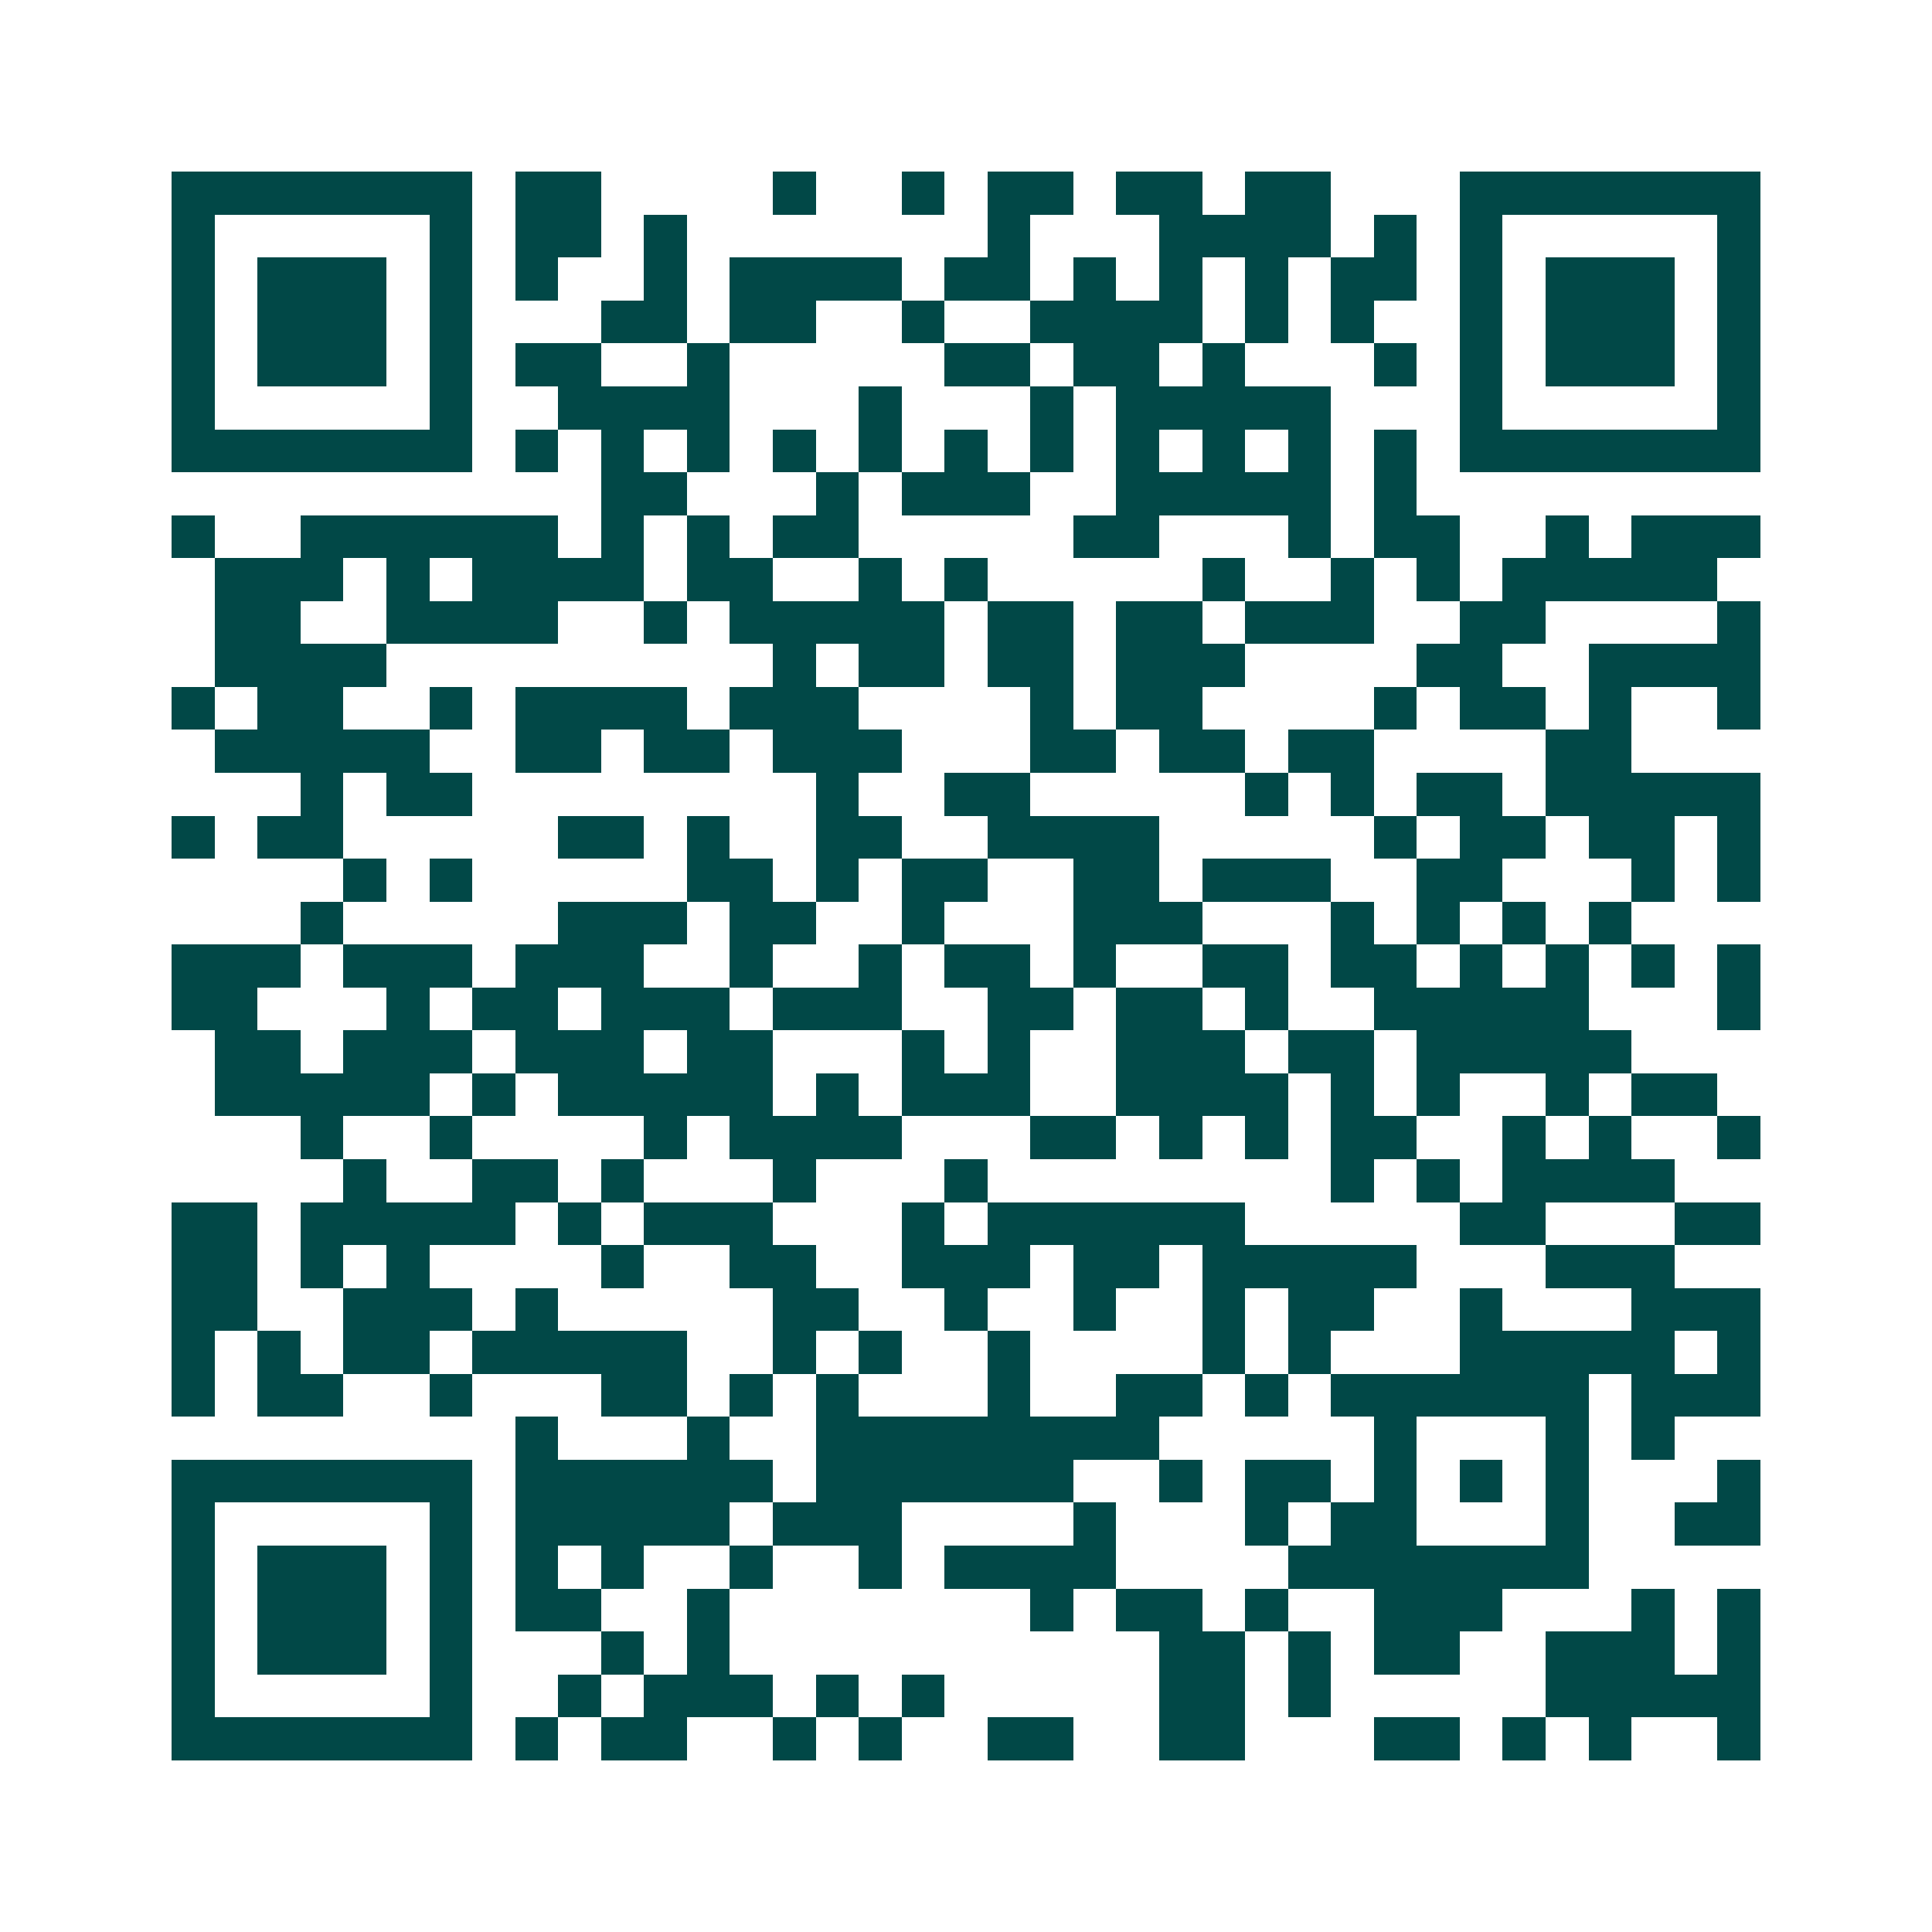 <svg xmlns="http://www.w3.org/2000/svg" width="200" height="200" viewBox="0 0 45 45" shape-rendering="crispEdges"><path fill="#ffffff" d="M0 0h45v45H0z"/><path stroke="#014847" d="M4 4.5h7m1 0h2m4 0h1m2 0h1m1 0h2m1 0h2m1 0h2m3 0h7M4 5.5h1m5 0h1m1 0h2m1 0h1m7 0h1m3 0h4m1 0h1m1 0h1m5 0h1M4 6.5h1m1 0h3m1 0h1m1 0h1m2 0h1m1 0h4m1 0h2m1 0h1m1 0h1m1 0h1m1 0h2m1 0h1m1 0h3m1 0h1M4 7.5h1m1 0h3m1 0h1m3 0h2m1 0h2m2 0h1m2 0h4m1 0h1m1 0h1m2 0h1m1 0h3m1 0h1M4 8.5h1m1 0h3m1 0h1m1 0h2m2 0h1m5 0h2m1 0h2m1 0h1m3 0h1m1 0h1m1 0h3m1 0h1M4 9.5h1m5 0h1m2 0h4m3 0h1m3 0h1m1 0h5m3 0h1m5 0h1M4 10.5h7m1 0h1m1 0h1m1 0h1m1 0h1m1 0h1m1 0h1m1 0h1m1 0h1m1 0h1m1 0h1m1 0h1m1 0h7M14 11.5h2m3 0h1m1 0h3m2 0h5m1 0h1M4 12.5h1m2 0h6m1 0h1m1 0h1m1 0h2m5 0h2m3 0h1m1 0h2m2 0h1m1 0h3M5 13.5h3m1 0h1m1 0h4m1 0h2m2 0h1m1 0h1m5 0h1m2 0h1m1 0h1m1 0h5M5 14.5h2m2 0h4m2 0h1m1 0h5m1 0h2m1 0h2m1 0h3m2 0h2m4 0h1M5 15.5h4m9 0h1m1 0h2m1 0h2m1 0h3m4 0h2m2 0h4M4 16.5h1m1 0h2m2 0h1m1 0h4m1 0h3m4 0h1m1 0h2m4 0h1m1 0h2m1 0h1m2 0h1M5 17.5h5m2 0h2m1 0h2m1 0h3m3 0h2m1 0h2m1 0h2m4 0h2M7 18.5h1m1 0h2m8 0h1m2 0h2m5 0h1m1 0h1m1 0h2m1 0h5M4 19.5h1m1 0h2m5 0h2m1 0h1m2 0h2m2 0h4m5 0h1m1 0h2m1 0h2m1 0h1M8 20.5h1m1 0h1m5 0h2m1 0h1m1 0h2m2 0h2m1 0h3m2 0h2m3 0h1m1 0h1M7 21.5h1m5 0h3m1 0h2m2 0h1m3 0h3m3 0h1m1 0h1m1 0h1m1 0h1M4 22.5h3m1 0h3m1 0h3m2 0h1m2 0h1m1 0h2m1 0h1m2 0h2m1 0h2m1 0h1m1 0h1m1 0h1m1 0h1M4 23.5h2m3 0h1m1 0h2m1 0h3m1 0h3m2 0h2m1 0h2m1 0h1m2 0h5m3 0h1M5 24.5h2m1 0h3m1 0h3m1 0h2m3 0h1m1 0h1m2 0h3m1 0h2m1 0h5M5 25.5h5m1 0h1m1 0h5m1 0h1m1 0h3m2 0h4m1 0h1m1 0h1m2 0h1m1 0h2M7 26.5h1m2 0h1m4 0h1m1 0h4m3 0h2m1 0h1m1 0h1m1 0h2m2 0h1m1 0h1m2 0h1M8 27.5h1m2 0h2m1 0h1m3 0h1m3 0h1m8 0h1m1 0h1m1 0h4M4 28.5h2m1 0h5m1 0h1m1 0h3m3 0h1m1 0h6m5 0h2m3 0h2M4 29.5h2m1 0h1m1 0h1m4 0h1m2 0h2m2 0h3m1 0h2m1 0h5m3 0h3M4 30.5h2m2 0h3m1 0h1m5 0h2m2 0h1m2 0h1m2 0h1m1 0h2m2 0h1m3 0h3M4 31.5h1m1 0h1m1 0h2m1 0h5m2 0h1m1 0h1m2 0h1m4 0h1m1 0h1m3 0h5m1 0h1M4 32.5h1m1 0h2m2 0h1m3 0h2m1 0h1m1 0h1m3 0h1m2 0h2m1 0h1m1 0h6m1 0h3M12 33.5h1m3 0h1m2 0h8m5 0h1m3 0h1m1 0h1M4 34.5h7m1 0h6m1 0h6m2 0h1m1 0h2m1 0h1m1 0h1m1 0h1m3 0h1M4 35.5h1m5 0h1m1 0h5m1 0h3m4 0h1m3 0h1m1 0h2m3 0h1m2 0h2M4 36.5h1m1 0h3m1 0h1m1 0h1m1 0h1m2 0h1m2 0h1m1 0h4m4 0h7M4 37.5h1m1 0h3m1 0h1m1 0h2m2 0h1m7 0h1m1 0h2m1 0h1m2 0h3m3 0h1m1 0h1M4 38.5h1m1 0h3m1 0h1m3 0h1m1 0h1m10 0h2m1 0h1m1 0h2m2 0h3m1 0h1M4 39.5h1m5 0h1m2 0h1m1 0h3m1 0h1m1 0h1m5 0h2m1 0h1m5 0h5M4 40.5h7m1 0h1m1 0h2m2 0h1m1 0h1m2 0h2m2 0h2m3 0h2m1 0h1m1 0h1m2 0h1"/></svg>
